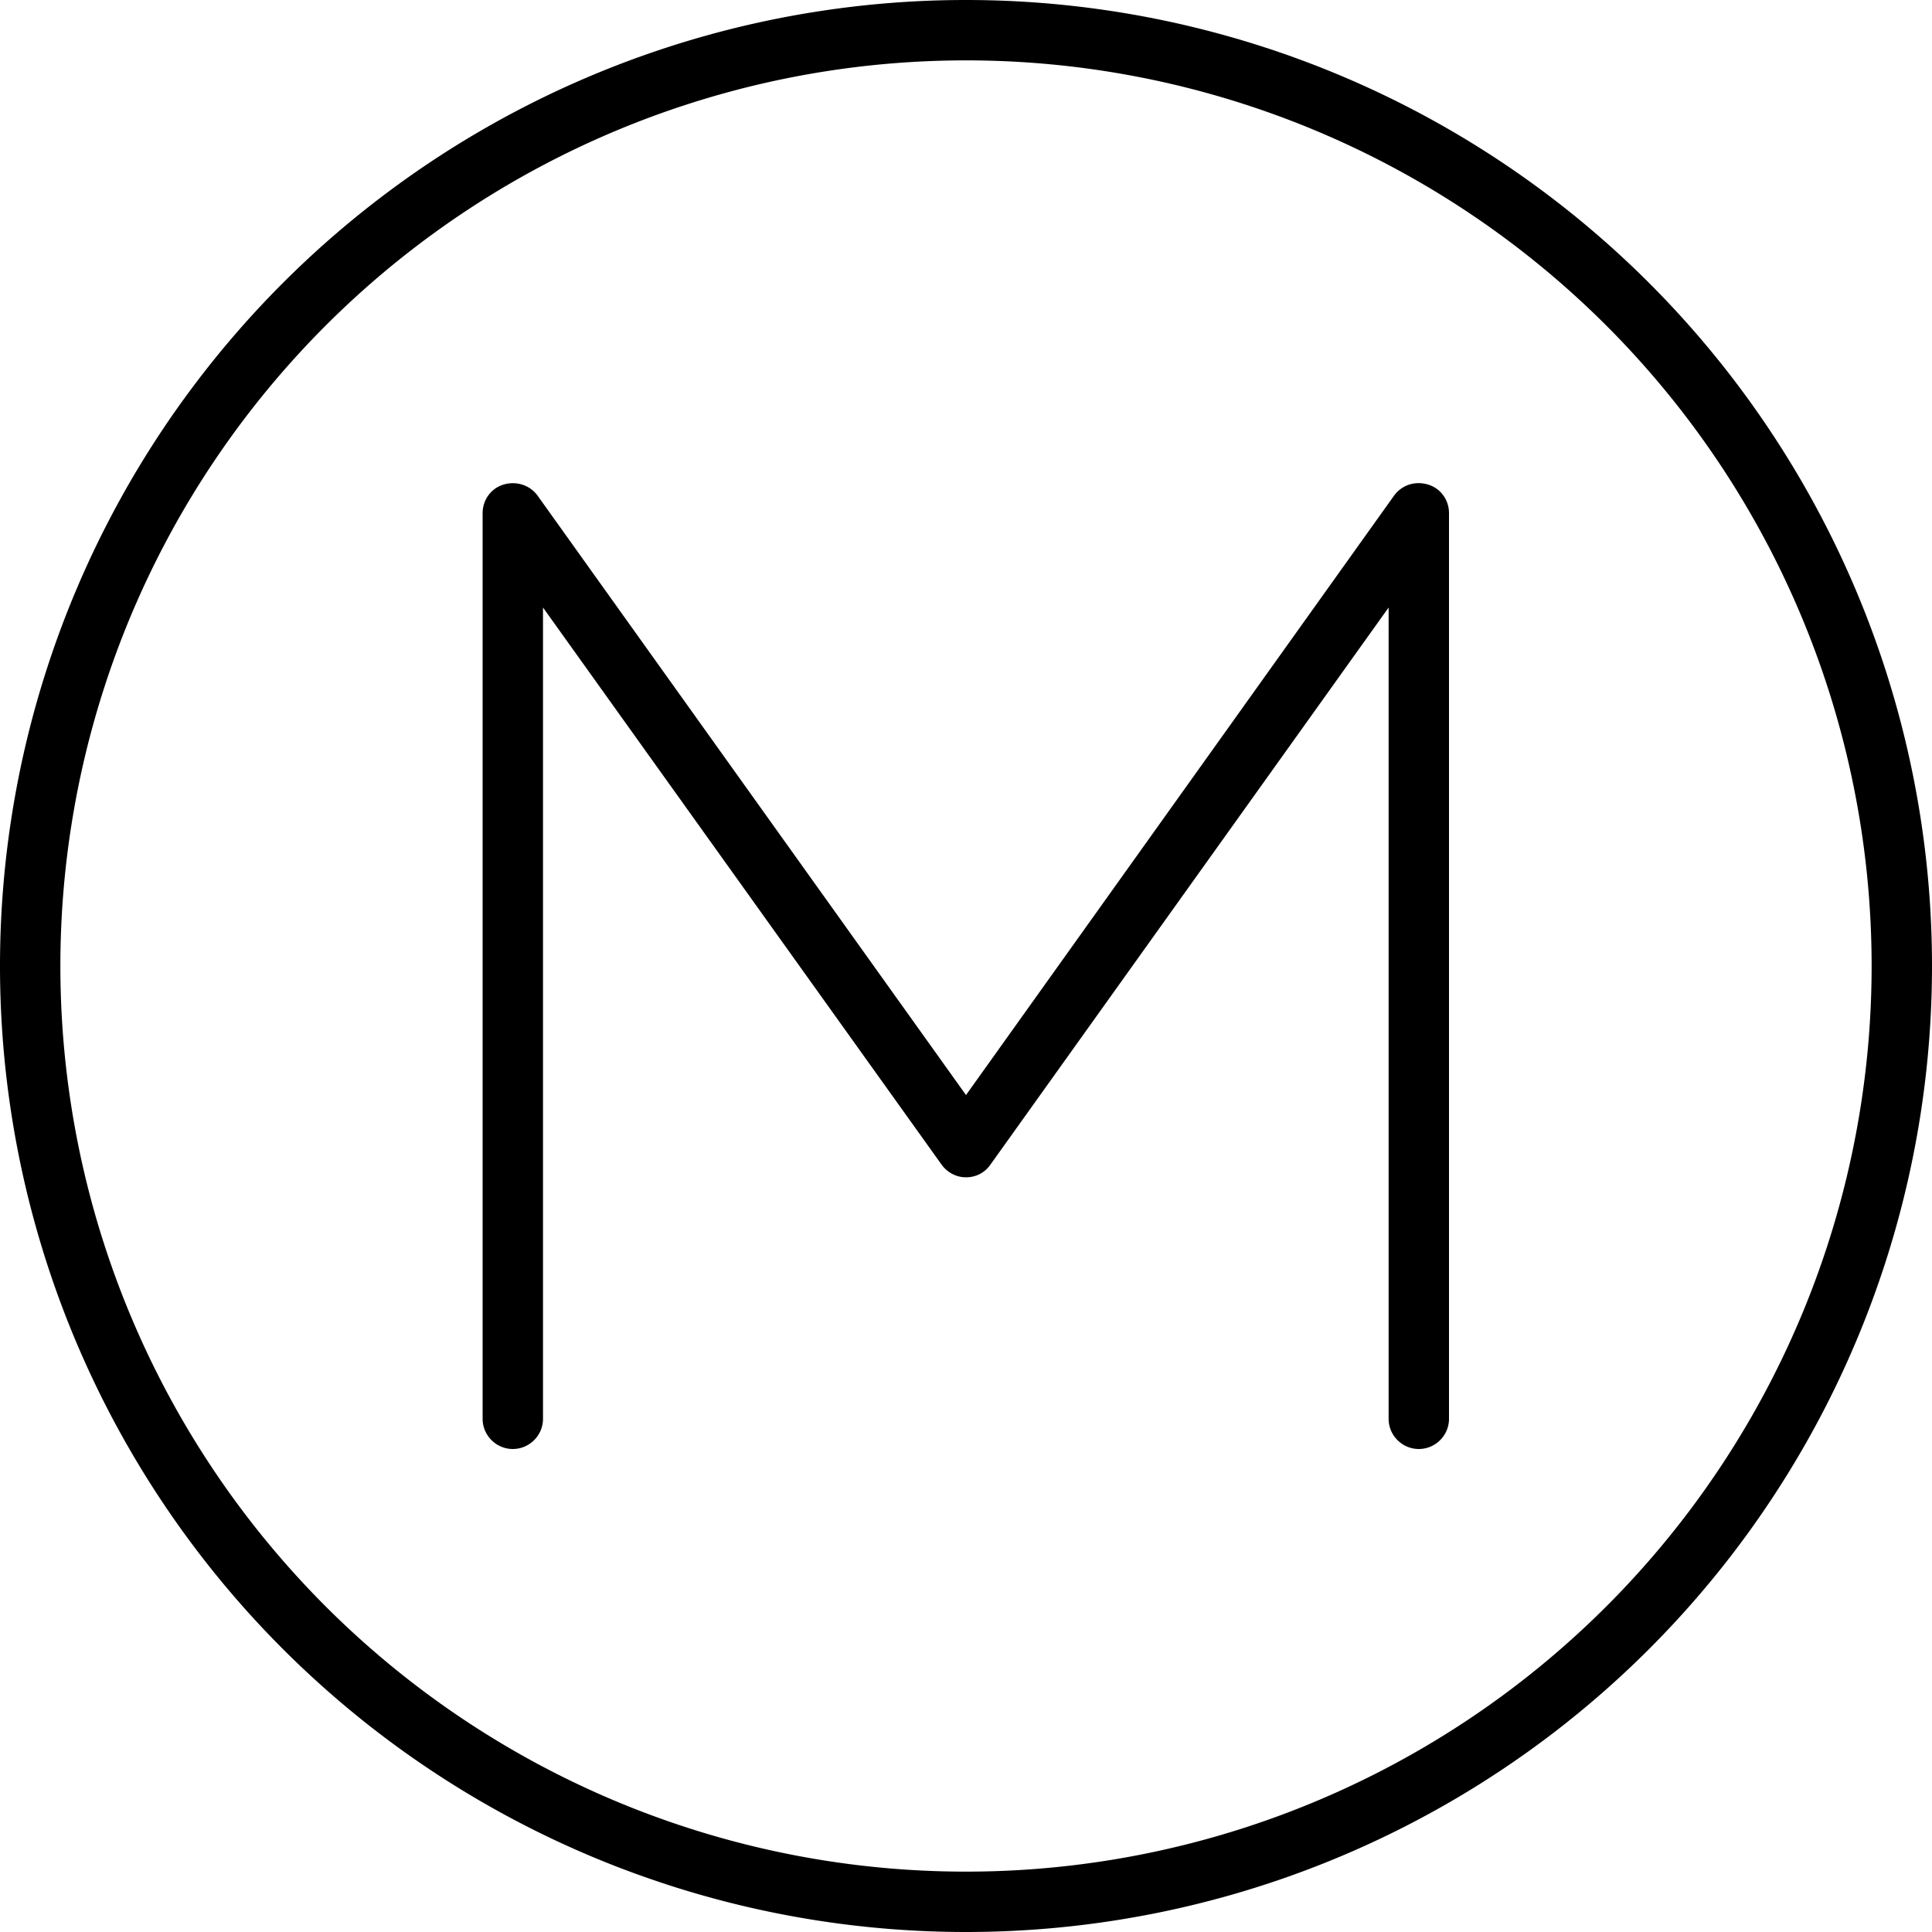 <svg xmlns="http://www.w3.org/2000/svg" viewBox="0 0 512 512"><!--! Font Awesome Pro 6.6.0 by @fontawesome - https://fontawesome.com License - https://fontawesome.com/license (Commercial License) Copyright 2024 Fonticons, Inc. --><path d="M256 16a240 240 0 1 1 0 480 240 240 0 1 1 0-480zm0 496A256 256 0 1 0 256 0a256 256 0 1 0 0 512zM142.5 131.4c-2-2.8-5.6-4-9-3s-5.6 4.1-5.6 7.6l0 240c0 4.4 3.6 8 8 8s8-3.6 8-8l0-215L249.5 308.6c1.5 2.1 3.9 3.4 6.5 3.4s5-1.2 6.5-3.4L368 161l0 215c0 4.4 3.6 8 8 8s8-3.6 8-8l0-240c0-3.5-2.2-6.6-5.6-7.6s-6.9 .1-9 3L256 290.2 142.5 131.4z"/></svg>
